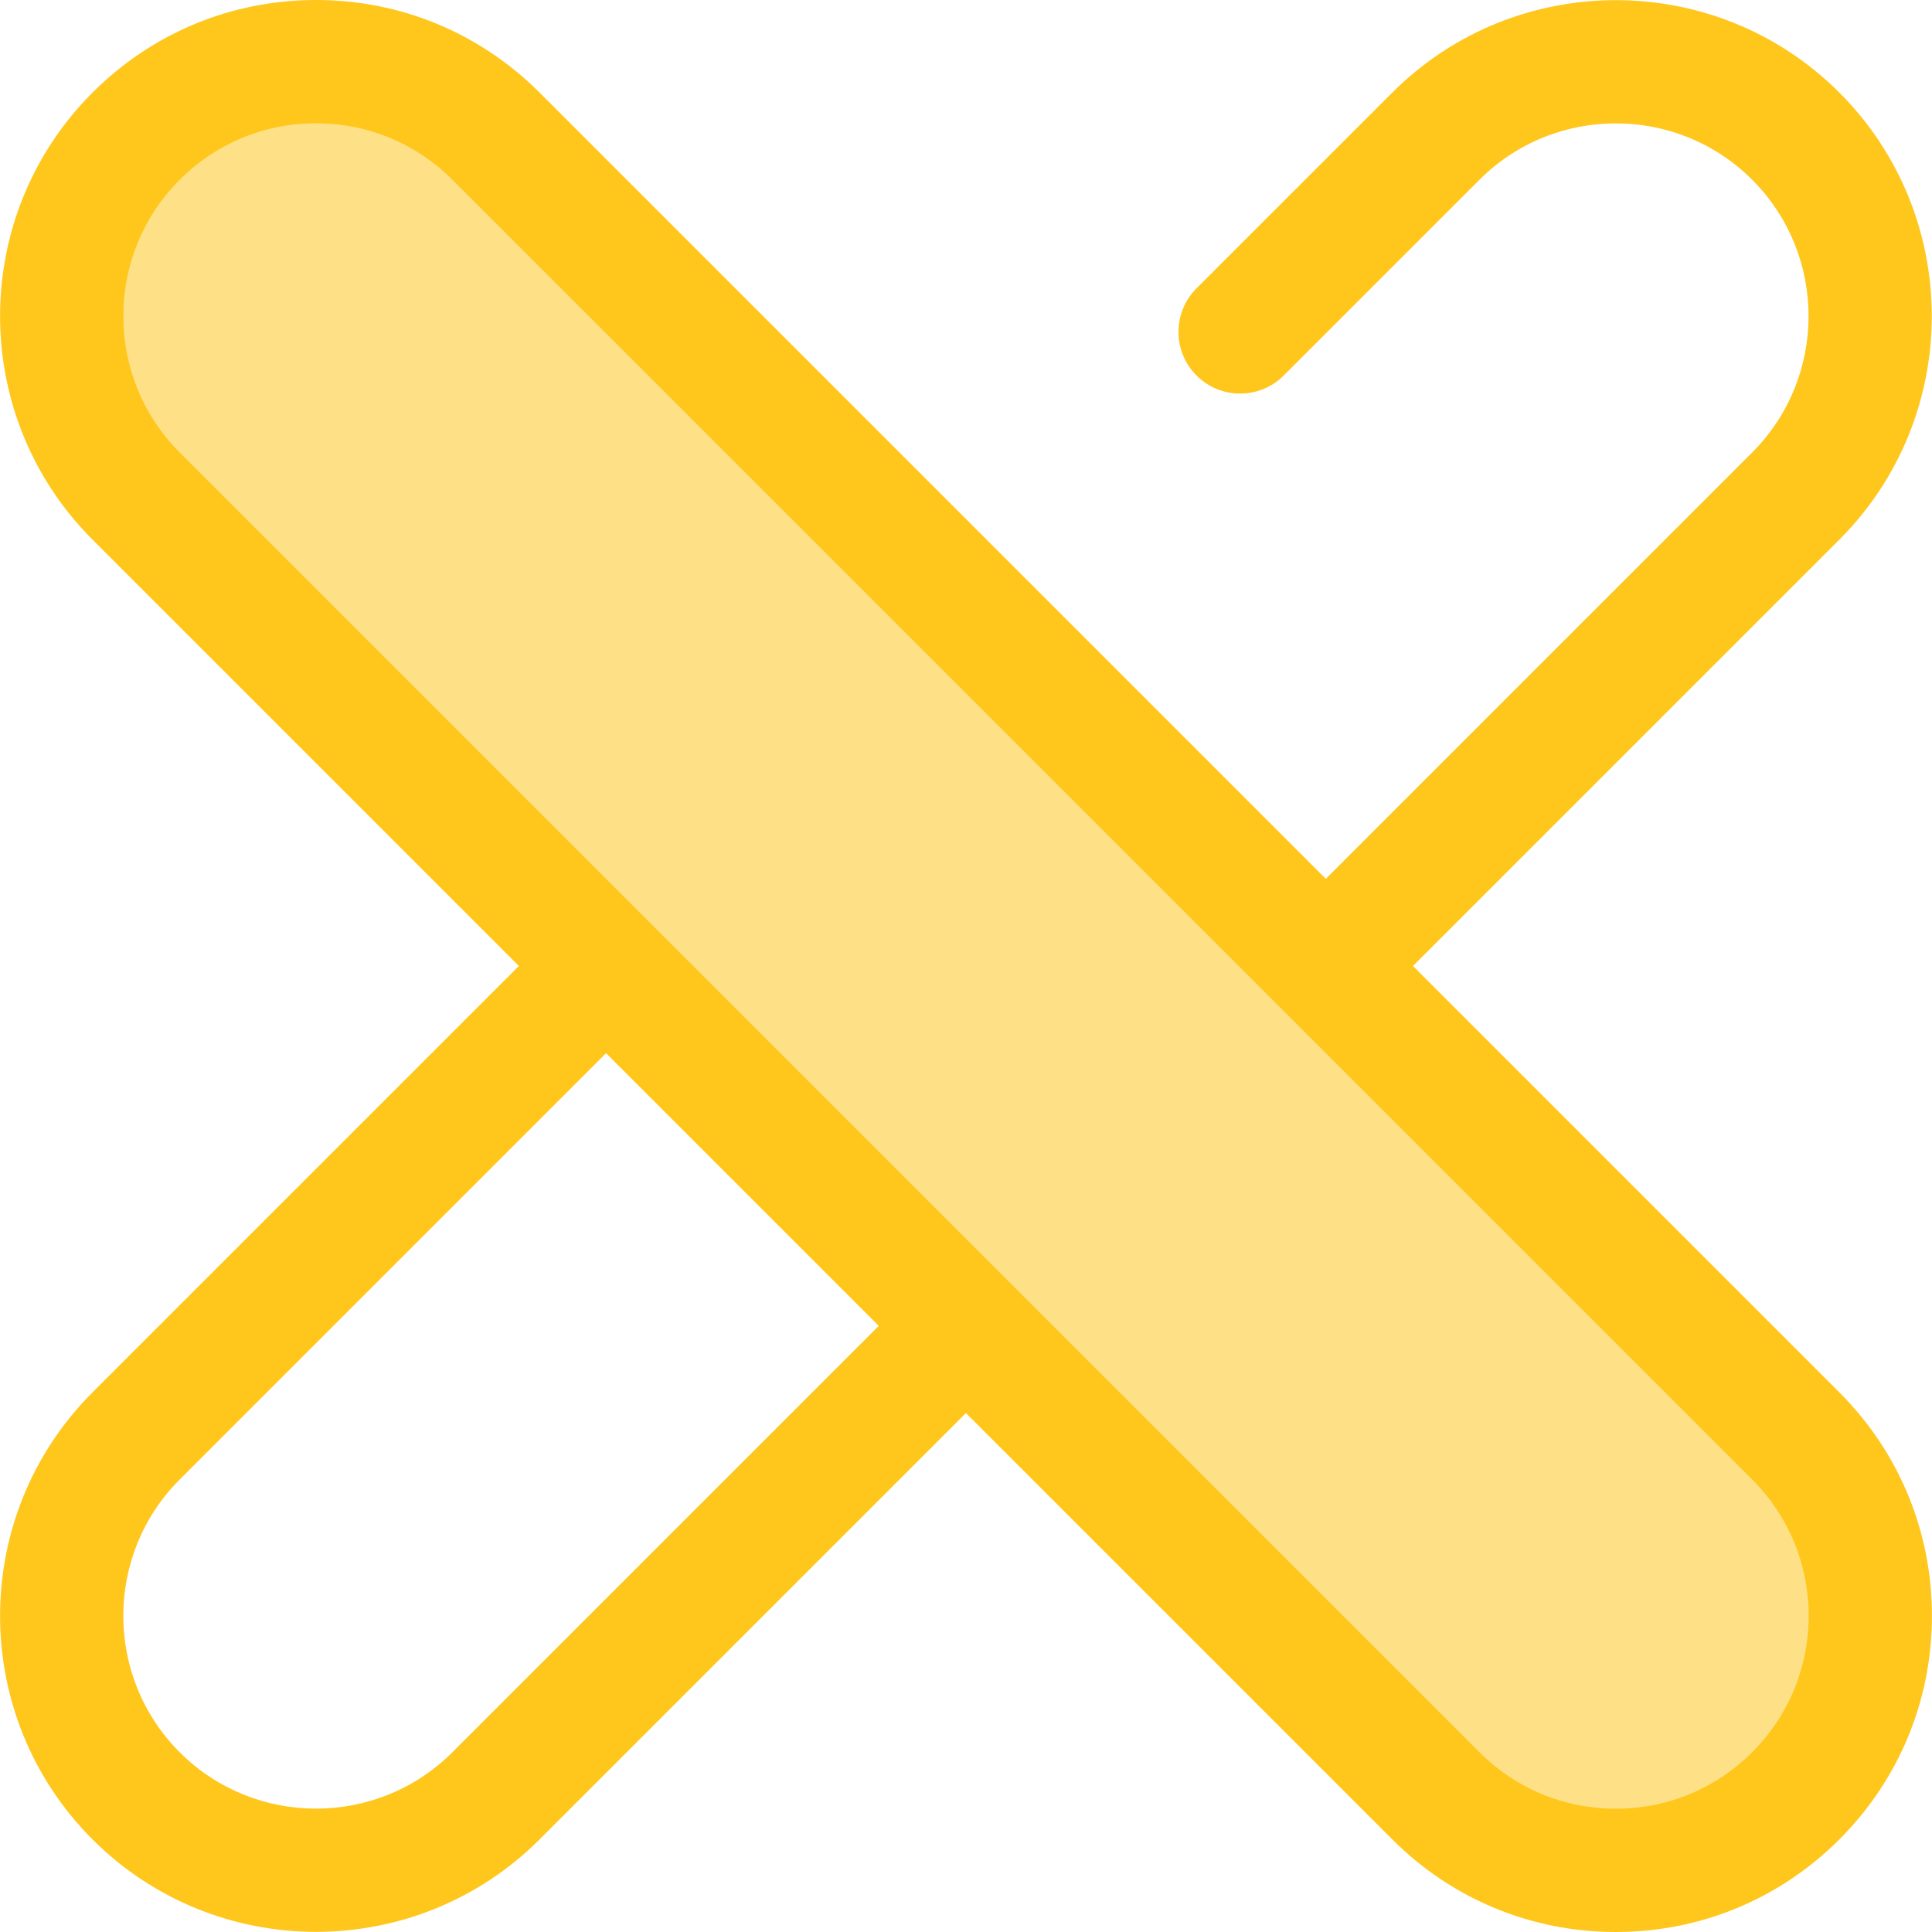 <?xml version="1.0" encoding="iso-8859-1"?>
<!-- Uploaded to: SVG Repo, www.svgrepo.com, Generator: SVG Repo Mixer Tools -->
<svg height="800px" width="800px" version="1.1" id="Layer_1" xmlns="http://www.w3.org/2000/svg" xmlns:xlink="http://www.w3.org/1999/xlink" 
	 viewBox="0 0 512 512" xml:space="preserve">
<path style="fill:#FFC61B;" d="M83.753,511.961c-21.451,0-42.904-8.167-59.236-24.497c-32.663-32.664-32.663-85.811,0-118.473
	l201.65-201.65c6.38-6.377,16.719-6.377,23.101,0c6.378,6.378,6.378,16.721,0,23.101l-201.65,201.65
	c-19.926,19.926-19.926,52.348,0,72.273c19.926,19.927,52.346,19.924,72.272,0l344.455-344.455
	c19.926-19.926,19.926-52.348,0-72.273c-19.927-19.929-52.348-19.926-72.272,0l-51.881,51.881c-6.38,6.377-16.719,6.377-23.101,0
	c-6.378-6.378-6.378-16.721,0-23.101l51.881-51.881c32.664-32.659,85.808-32.661,118.472,0c32.663,32.663,32.663,85.809,0,118.473
	L142.988,487.464C126.656,503.794,105.205,511.961,83.753,511.961z"/>
<path style="fill:#FEE187;" d="M475.894,475.914L475.894,475.914c-26.336,26.336-69.036,26.336-95.373,0L36.066,131.459
	c-26.336-26.336-26.336-69.036,0-95.373l0,0c26.336-26.336,69.036-26.336,95.373,0l344.455,344.455
	C502.231,406.878,502.231,449.577,475.894,475.914z"/>
<path style="fill:#FFC61B;" d="M428.208,512c-22.377,0-43.413-8.714-59.237-24.535L24.517,143.01
	c-32.663-32.664-32.663-85.809,0-118.473C40.341,8.714,61.377,0,83.753,0c22.377,0,43.413,8.714,59.238,24.535L487.445,368.99
	c15.822,15.824,24.535,36.86,24.535,59.238c0,22.377-8.714,43.413-24.535,59.238C471.621,503.286,450.585,512,428.208,512z
	 M83.753,32.667c-13.648,0-26.483,5.315-36.135,14.968c-19.926,19.926-19.926,52.348,0,72.273l344.455,344.455
	c9.652,9.653,22.487,14.968,36.137,14.968c13.648,0,26.483-5.315,36.135-14.968c9.653-9.652,14.968-22.487,14.968-36.137
	c0-13.65-5.315-26.485-14.968-36.137L119.889,47.636C110.238,37.982,97.403,32.667,83.753,32.667z"/>
</svg>